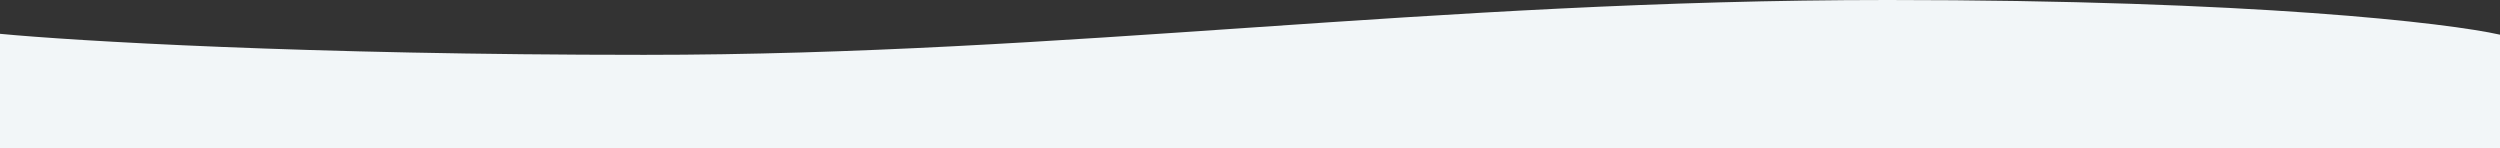 <?xml version="1.0" encoding="UTF-8"?>
<svg id="Calque_1" data-name="Calque 1" xmlns="http://www.w3.org/2000/svg" version="1.1" viewBox="0 0 1181 70">
  <rect x="0" y="0" width="1181" height="70" fill="#333333" stroke="none"/>
  <path d="M891.803,0c-216.562,0-387.053,25.909-587.474,25.909C143.993,25.909,34.636,19.286,0,15.975v54.025h1181V16.385c-24.21-5.461-115.95-16.385-289.197-16.385Z" fill="#f2f6f8" stroke-width="0"/>
</svg>